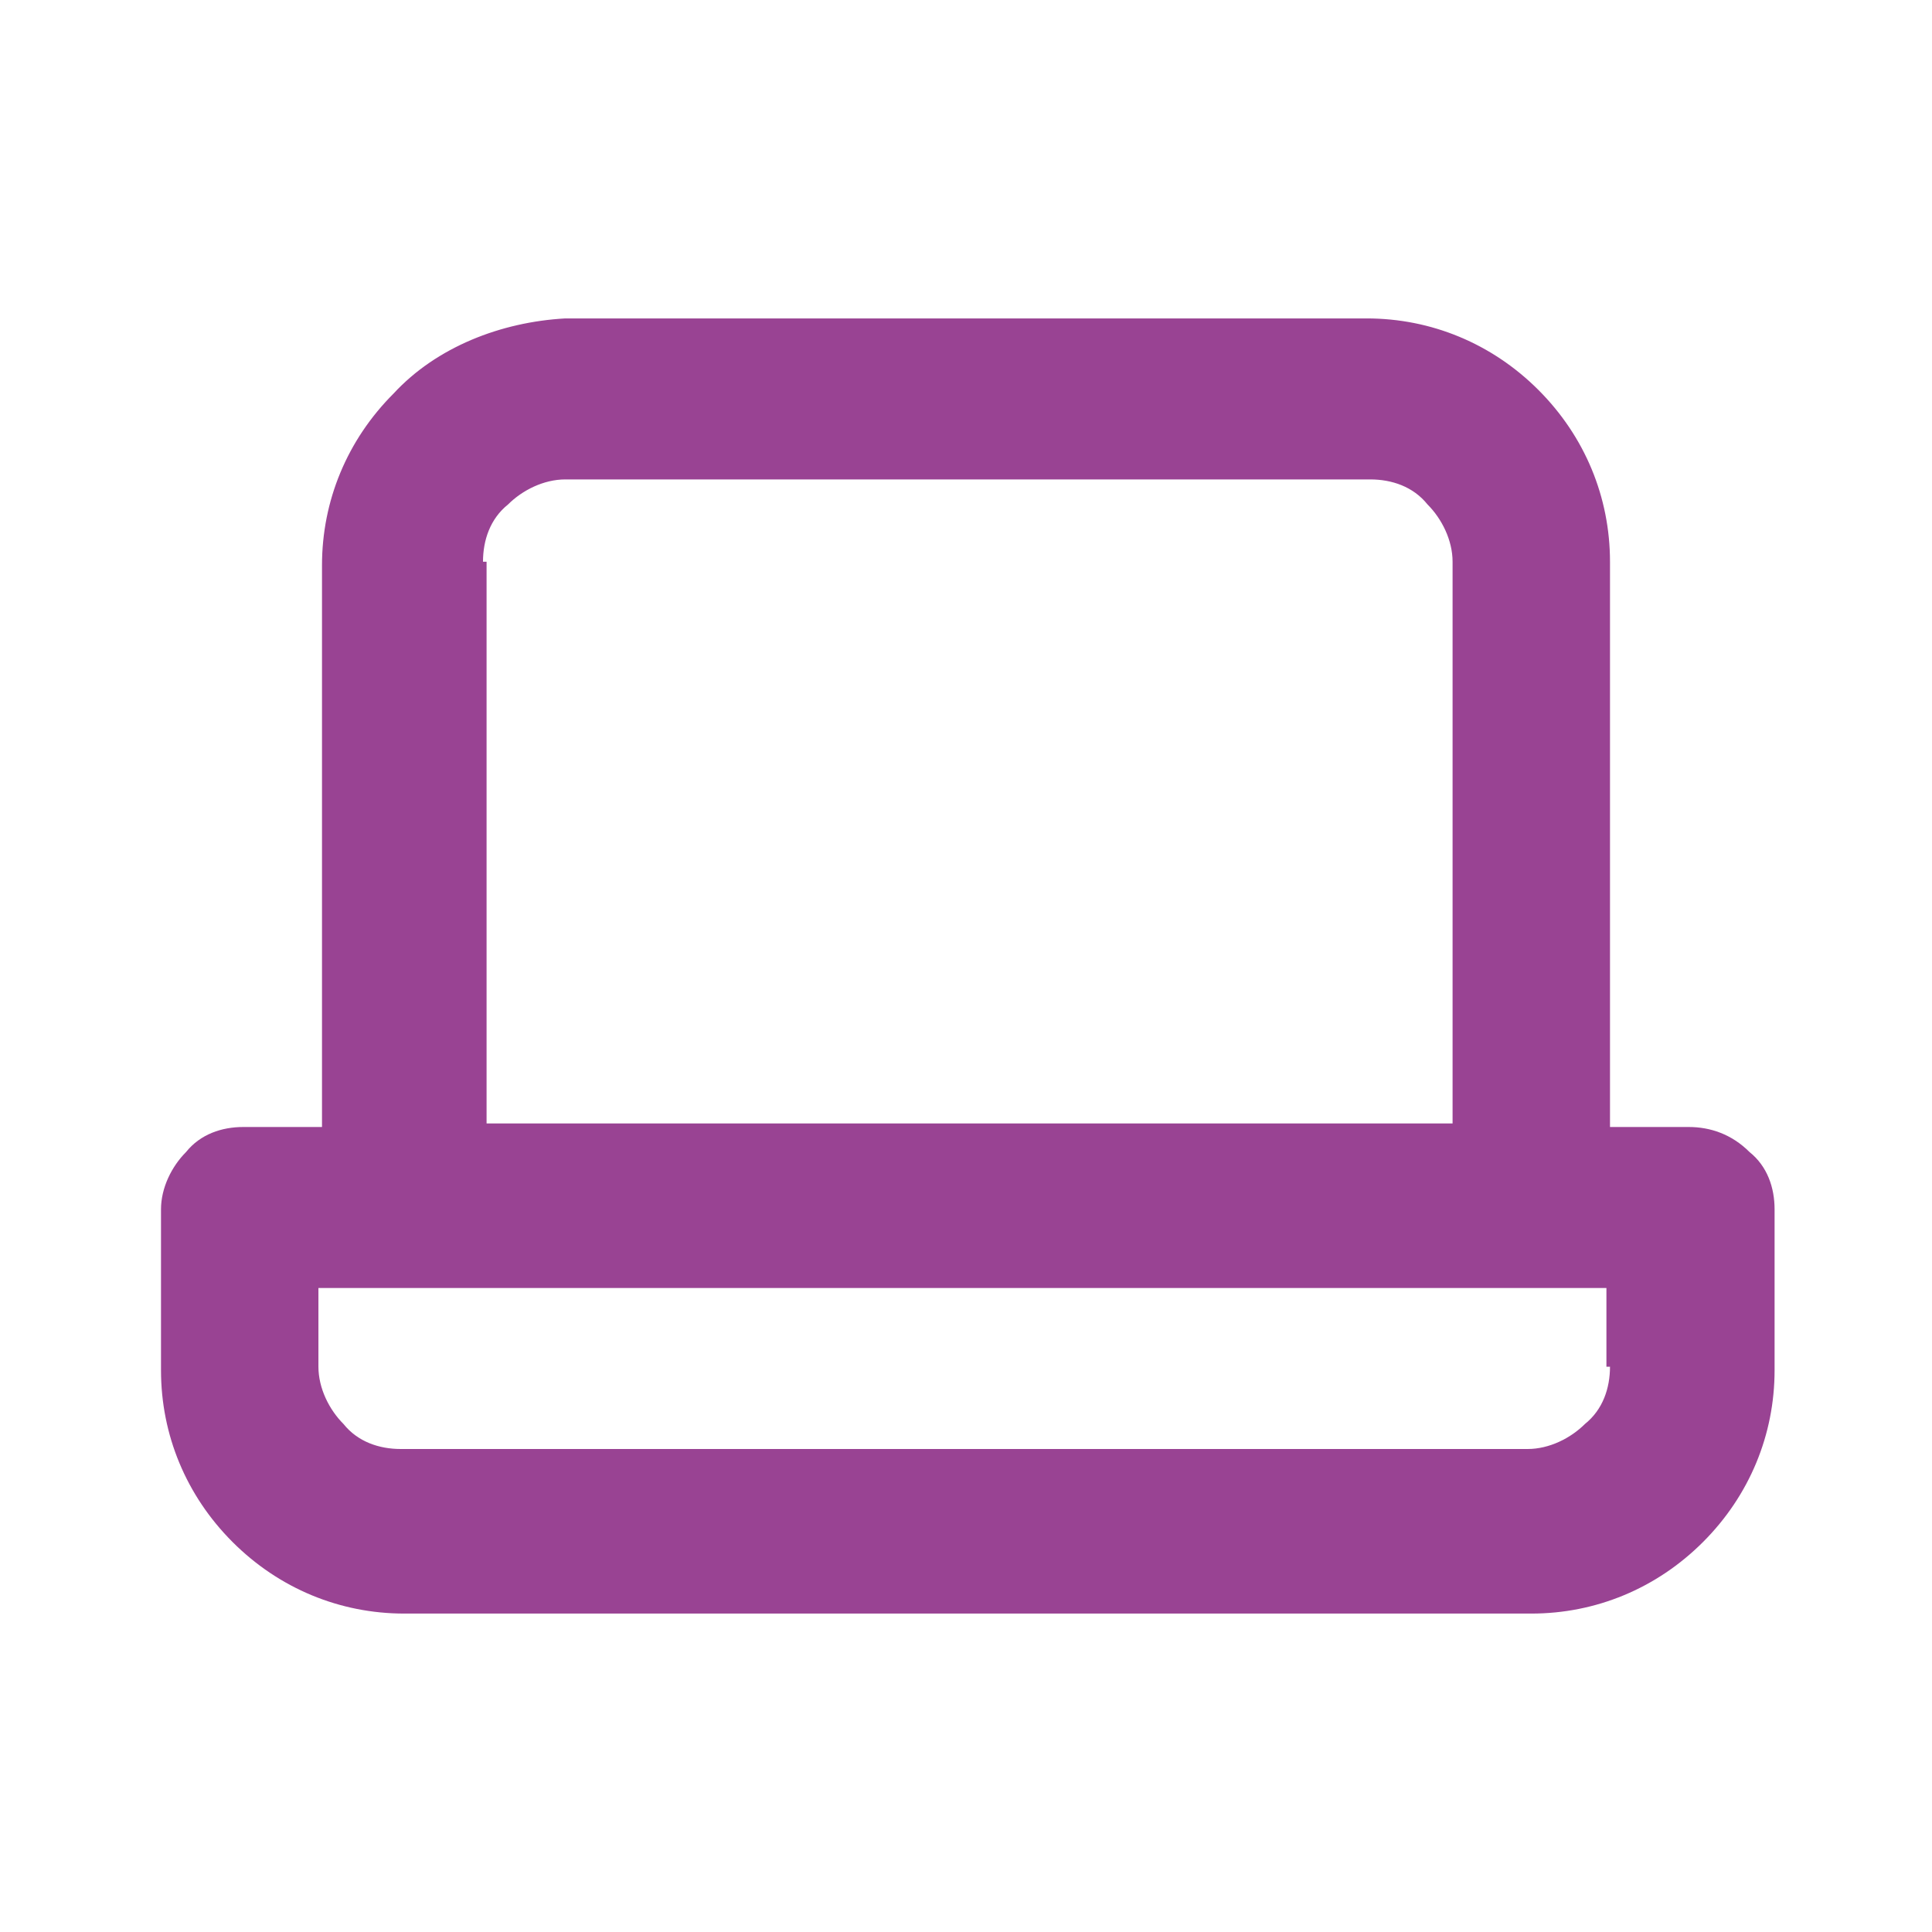 <?xml version="1.0" encoding="utf-8"?>
<!-- Generator: Adobe Illustrator 25.0.0, SVG Export Plug-In . SVG Version: 6.00 Build 0)  -->
<svg version="1.1" id="Capa_1" xmlns="http://www.w3.org/2000/svg" xmlns:xlink="http://www.w3.org/1999/xlink" x="0px" y="0px"
	 viewBox="0 0 54 54" style="enable-background:new 0 0 54 54;" xml:space="preserve">
<style type="text/css">
	.st0{clip-path:url(#SVGID_2_);}
	.st1{fill:#994393;}
</style>
<g>
	<defs>
		<rect id="SVGID_1_" y="0" width="54" height="54"/>
	</defs>
	<clipPath id="SVGID_2_">
		<use xlink:href="#SVGID_1_"  style="overflow:visible;"/>
	</clipPath>
	<g class="st0">
		<path class="st1" d="M47.2,31.5H45V15.7c0-1.8-0.7-3.5-2-4.8c-1.3-1.3-3-2-4.8-2H15.8C14,9,12.2,9.7,11,11c-1.3,1.3-2,3-2,4.8
			v15.7H6.8c-0.6,0-1.2,0.2-1.6,0.7c-0.4,0.4-0.7,1-0.7,1.6v4.5c0,1.8,0.7,3.5,2,4.8c1.3,1.3,3,2,4.8,2h31.5c1.8,0,3.5-0.7,4.8-2
			c1.3-1.3,2-3,2-4.8v-4.5c0-0.6-0.2-1.2-0.7-1.6C48.4,31.7,47.8,31.5,47.2,31.5z M13.5,15.7c0-0.6,0.2-1.2,0.7-1.6
			c0.4-0.4,1-0.7,1.6-0.7h22.5c0.6,0,1.2,0.2,1.6,0.7c0.4,0.4,0.7,1,0.7,1.6v15.7h-27V15.7z M45,38.2c0,0.6-0.2,1.2-0.7,1.6
			c-0.4,0.4-1,0.7-1.6,0.7H11.2c-0.6,0-1.2-0.2-1.6-0.7c-0.4-0.4-0.7-1-0.7-1.6V36h36V38.2z"/>
	</g>
</g>
</svg>
